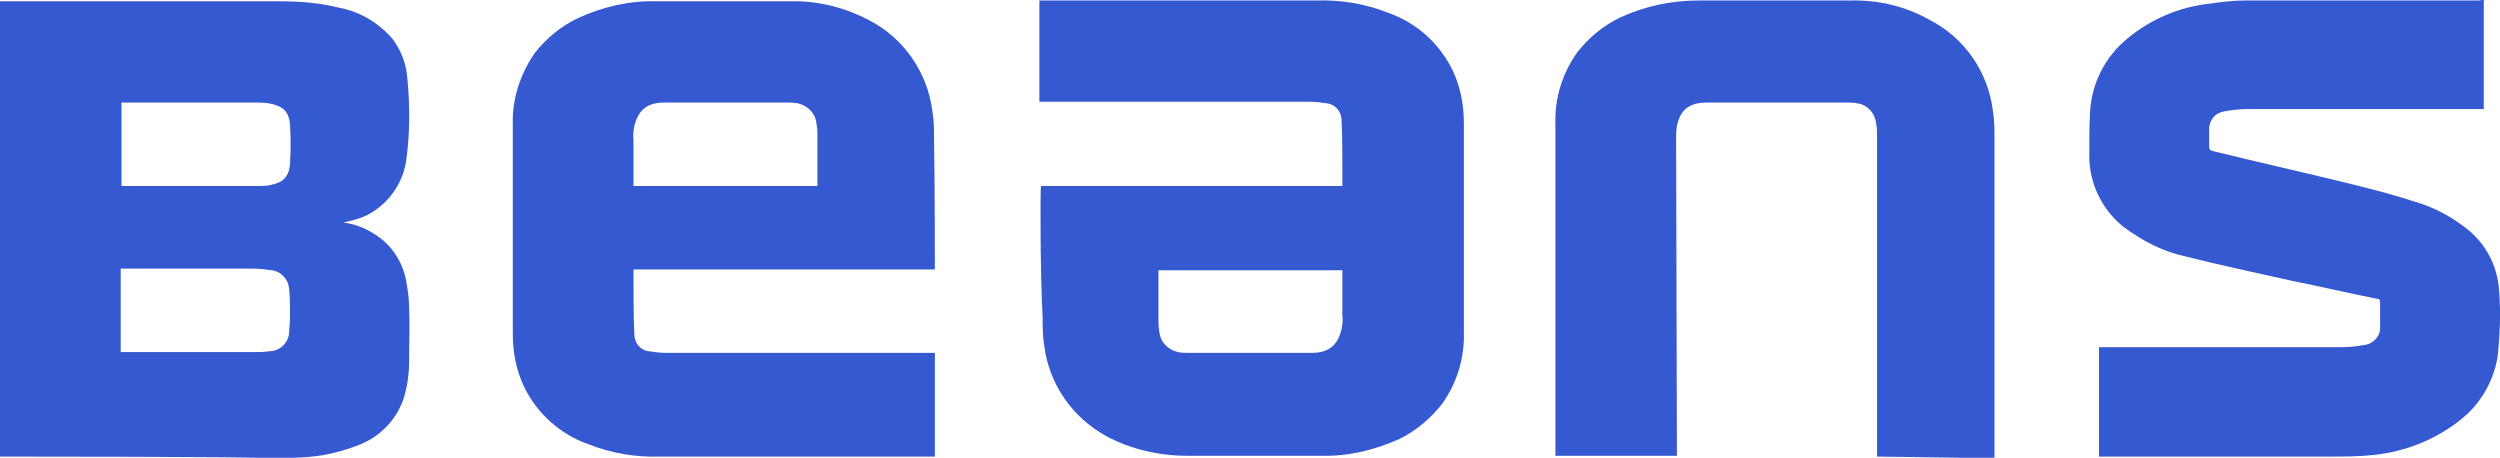 <?xml version="1.0" encoding="utf-8"?>
<!-- Generator: Adobe Illustrator 26.1.0, SVG Export Plug-In . SVG Version: 6.00 Build 0)  -->
<svg version="1.1" id="Layer_1" xmlns="http://www.w3.org/2000/svg" xmlns:xlink="http://www.w3.org/1999/xlink" x="0px" y="0px"
	 viewBox="0 0 308.6 56.5" style="enable-background:new 0 0 308.6 56.5;" xml:space="preserve">
<style type="text/css">
	.st0{fill:#3559D0;}
</style>
<g transform="translate(-360 -31.64)">
	<path class="st0" d="M475.4,64.9h-37.2v0.4c0,2,0,5.6,0.1,7.6c0,1.1,0.8,2,1.8,2.1c0.7,0.1,1.4,0.2,2.1,0.2h33.2V88h-33.9
		c-3,0.1-6-0.4-8.8-1.5c-3.5-1.2-6.4-3.8-8-7.1c-1-2.1-1.4-4.3-1.4-6.6c0-8.6,0-17.2,0-25.8c-0.1-3.1,0.9-6.2,2.7-8.8
		c1.4-1.8,3.2-3.3,5.3-4.3c3-1.4,6.4-2.2,9.7-2.1c5.5,0,11,0,16.5,0c3.5-0.1,6.9,0.8,9.9,2.4c4.2,2.2,7.1,6.4,7.7,11.2
		c0.2,1.2,0.2,2.3,0.2,3.5C475.4,54.3,475.4,64.6,475.4,64.9 M460.9,54.6v-6.3c0-0.4,0-0.8-0.1-1.3c-0.1-1.3-1-2.3-2.3-2.6
		c-0.4-0.1-0.9-0.1-1.4-0.1H442c-2.1,0-3.2,0.9-3.7,2.9c-0.1,0.6-0.2,1.1-0.1,1.7v5.7L460.9,54.6z"/>
	<path class="st0" d="M606.2,48.8c0-1.2,0-2.3-0.2-3.5c-0.6-4.8-3.5-9-7.8-11.2c-3-1.7-6.4-2.5-9.9-2.4h-18.6
		c-3.4,0-6.7,0.7-9.7,2.1c-2.1,1-3.9,2.5-5.3,4.3c-1.8,2.5-2.8,5.6-2.7,8.8c0,8.6,0,41,0,41h15c0,0-0.1-36.9-0.1-39
		c0-0.6,0-1.2,0.1-1.7c0.4-2,1.5-2.9,3.7-2.9h17.2c0.5,0,0.9,0,1.4,0.1c1.3,0.2,2.2,1.3,2.3,2.6c0.1,0.4,0.1,0.8,0.1,1.3V88
		l14.5,0.2V48.8"/>
	<path class="st0" d="M488.5,54.6h37.2v-2.2c0-2,0-3.9-0.1-5.9c0-1.1-0.8-2-1.8-2.1c-0.7-0.1-1.4-0.2-2.1-0.2h-33.4V31.7h34.2
		c3-0.1,6,0.4,8.8,1.5c3.5,1.2,6.4,3.8,8,7.1c1,2.1,1.4,4.3,1.4,6.6c0,8.6,0,17.2,0,25.8c0.1,3.2-0.9,6.3-2.7,8.8
		c-1.4,1.8-3.2,3.3-5.2,4.3c-3.1,1.4-6.4,2.2-9.8,2.1c-5.5,0-11,0-16.5,0c-3.4,0-6.9-0.8-9.9-2.4c-4.2-2.3-7.1-6.4-7.7-11.2
		c-0.2-1.2-0.2-2.3-0.2-3.5C488.4,65.4,488.4,54.9,488.5,54.6 M503,64.9v6.3c0,0.4,0,0.8,0.1,1.3c0.1,1.3,1,2.3,2.3,2.6
		c0.4,0.1,0.9,0.1,1.4,0.1h15.1c2.1,0,3.2-0.9,3.7-2.9c0.1-0.6,0.2-1.2,0.1-1.7v-5.6H503z"/>
	<path class="st0" d="M360,88V31.8h34.6c2.5,0,4.9,0.2,7.3,0.8c2.6,0.5,4.9,1.9,6.6,3.9c1.1,1.5,1.7,3.2,1.8,5
		c0.3,3.2,0.3,6.4-0.1,9.5c-0.3,3.1-2.2,5.9-5.1,7.3c-0.9,0.4-1.8,0.6-2.7,0.8c1.3,0.2,2.5,0.6,3.6,1.3c2.1,1.2,3.6,3.3,4.1,5.7
		c0.2,1.1,0.4,2.3,0.4,3.5c0.1,2.2,0,4.4,0,6.6c0,1.5-0.2,3-0.6,4.4c-0.8,2.6-2.7,4.7-5.2,5.8c-2.4,1-4.9,1.6-7.5,1.7
		c-1.5,0.1-3,0.1-4.6,0.1C392.7,88,360,88,360,88z M374.9,64.8v10.3h16.5c0.6,0,1.2,0,1.8-0.1c1.4,0,2.5-1.1,2.5-2.5
		c0-0.1,0-0.1,0-0.2c0.1-0.7,0.1-1.4,0.1-2.1c0-0.9,0-1.8-0.1-2.7c0-1.3-1-2.4-2.2-2.5c-0.7-0.1-1.4-0.2-2.1-0.2L374.9,64.8
		 M374.9,54.6h16.9c0.5,0,1,0,1.5-0.1c1.6-0.3,2.4-1,2.5-2.7c0.1-1.6,0.1-3.2,0-4.7c-0.1-1.7-0.9-2.4-2.6-2.7
		c-0.6-0.1-1.2-0.1-1.7-0.1h-16.5V54.6z"/>
	<path class="st0" d="M666.6,31.6v13.5h-28.9c-1.1,0-2.2,0.1-3.2,0.3c-1.1,0.2-1.8,1.1-1.8,2.2v2.1c0,0.4,0.1,0.5,0.5,0.6
		c5.7,1.4,11.5,2.7,17.2,4.1c2.8,0.7,5.5,1.4,8.2,2.3c1.9,0.6,3.8,1.6,5.4,2.8c2.7,1.9,4.3,4.8,4.5,8.1c0.2,2.7,0.1,5.4-0.2,8.1
		c-0.5,3-2.1,5.8-4.5,7.7c-3.1,2.5-6.9,4-10.8,4.4c-1.8,0.2-3.6,0.2-5.4,0.2h-28.5V74.5h29.7c1.1,0,2.1-0.1,3.2-0.3
		c1.1-0.2,1.9-1.2,1.8-2.3c0-1,0-1.9,0-2.9c0-0.4-0.1-0.5-0.5-0.5c-3.5-0.7-6.9-1.5-10.4-2.2c-4.4-1-8.8-1.9-13.1-3
		c-2.8-0.6-5.3-1.9-7.6-3.6c-2.7-2.1-4.3-5.4-4.3-8.8c0-1.8,0-3.7,0.1-5.5c0.2-3.5,1.9-6.8,4.6-9c2.9-2.4,6.4-3.9,10.1-4.3
		c1.4-0.2,2.9-0.4,4.4-0.4h28.9L666.6,31.6z"/>
</g>
</svg>
